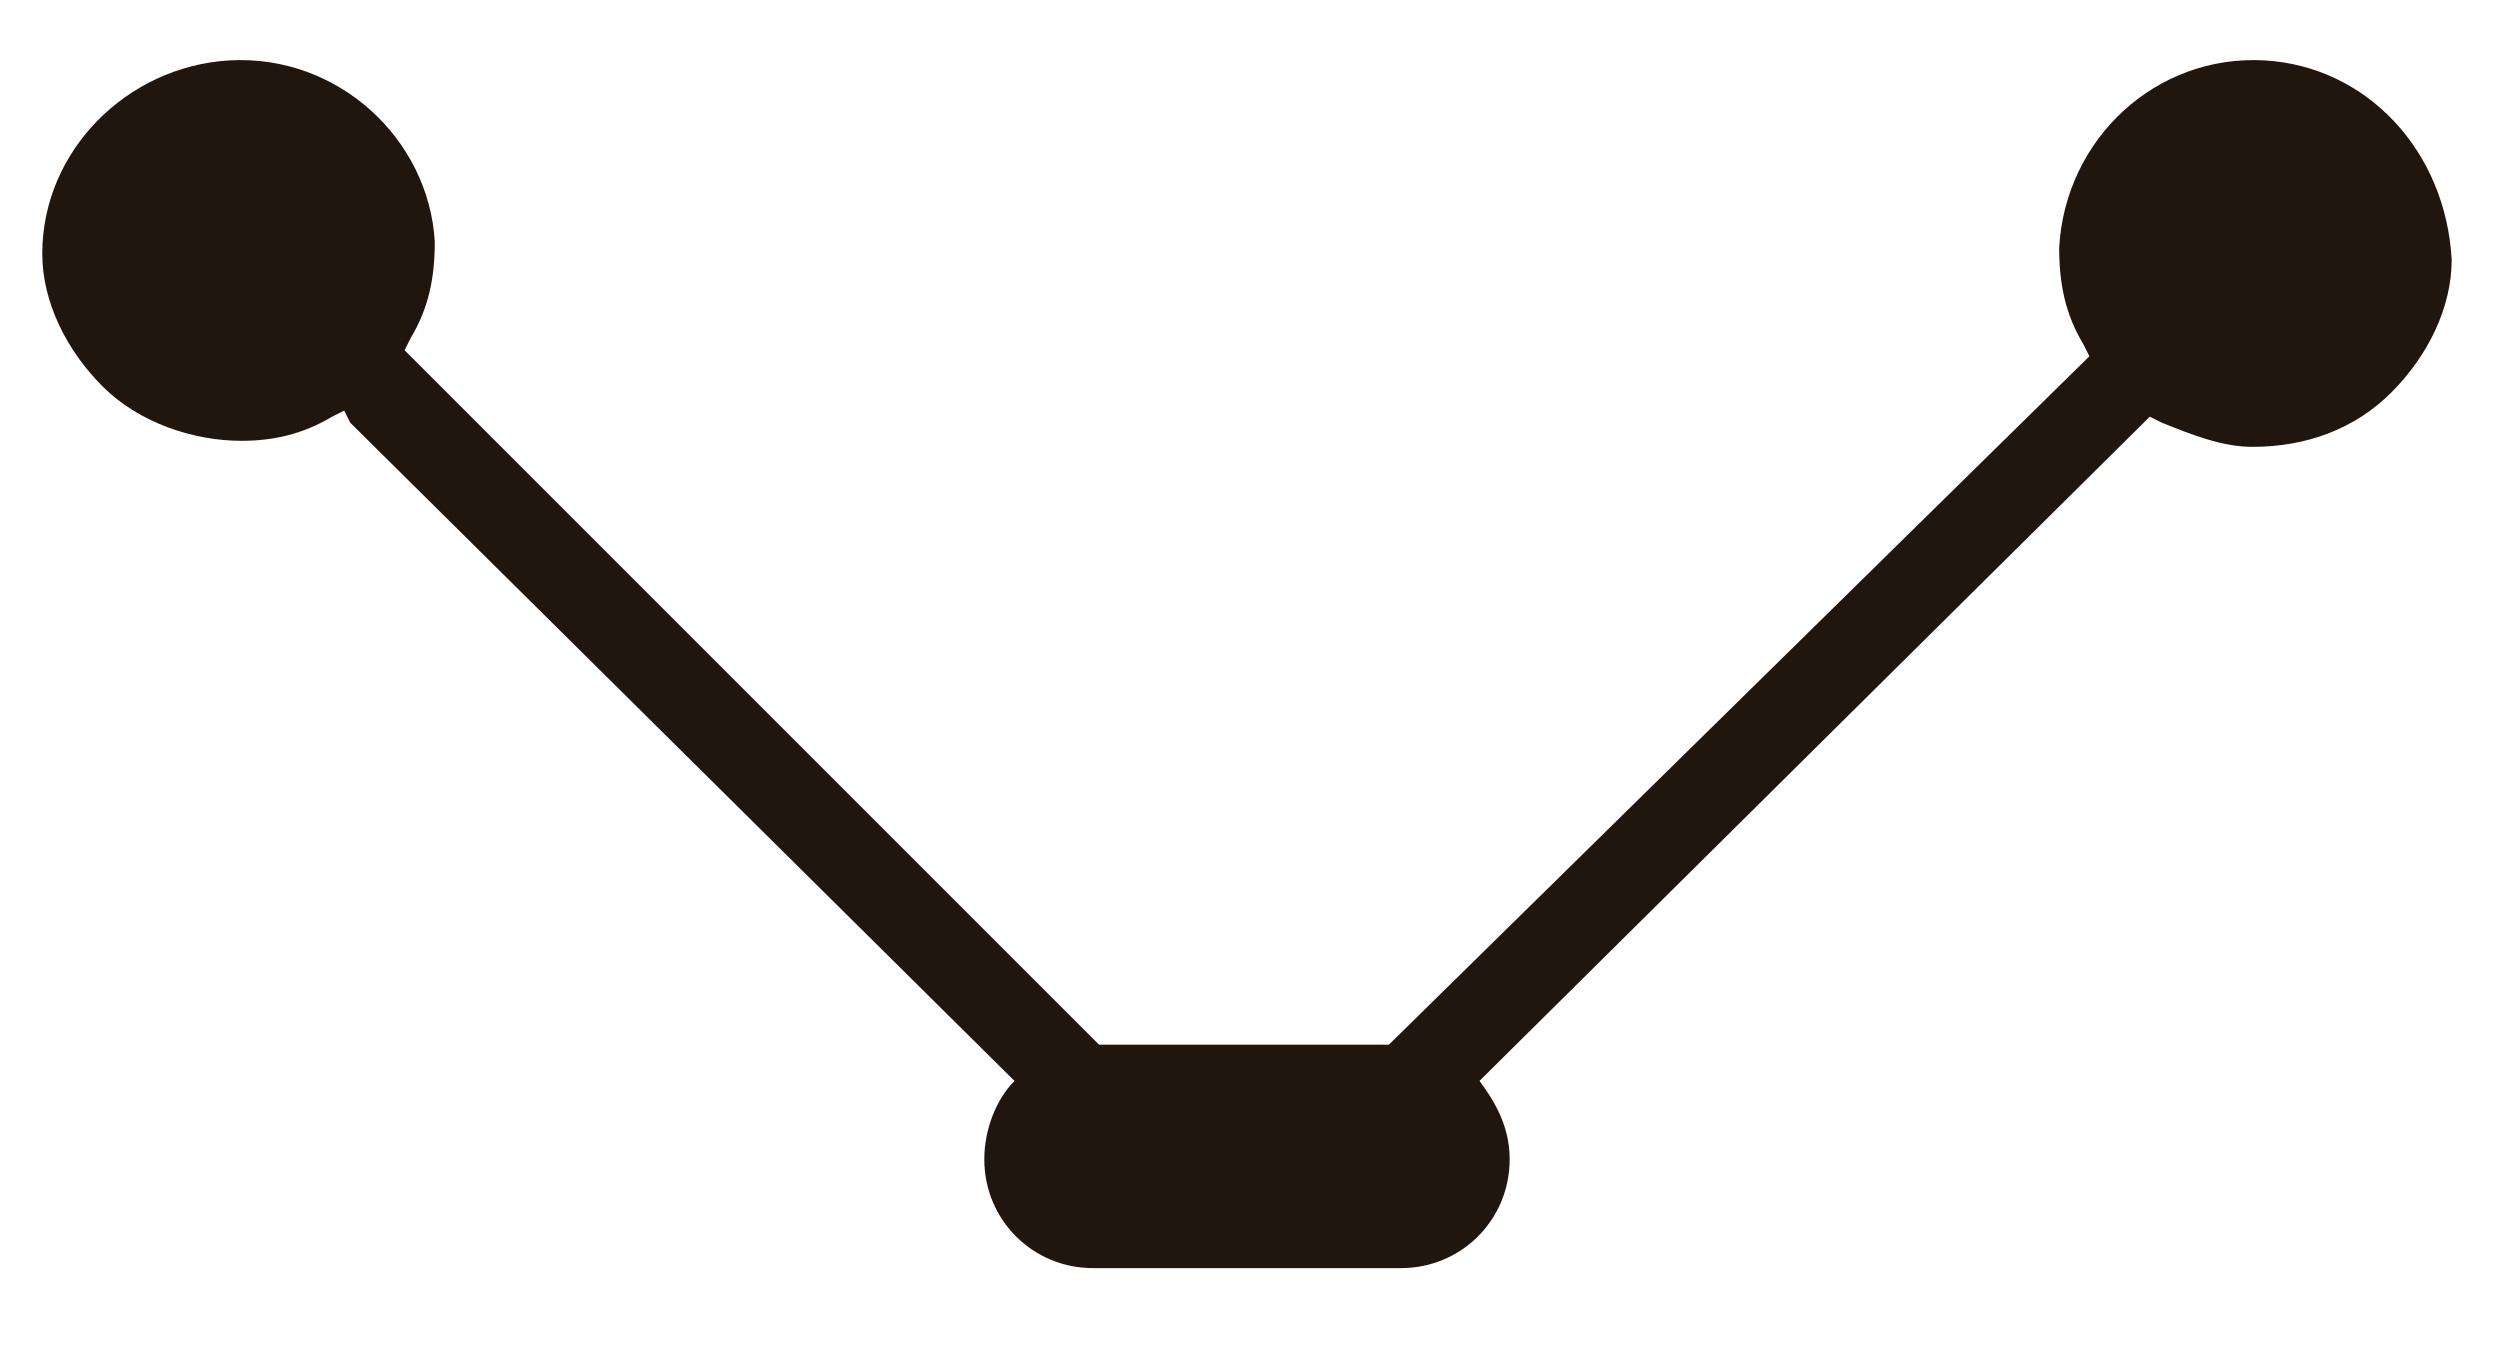 <svg xmlns="http://www.w3.org/2000/svg" viewBox="0 0 41.4 22.7"><style>.st0{fill:#21160d}</style><path class="st0" d="M37.5 1c-1.8-.1-3.3 1.3-3.4 3.1 0 .6.1 1.1.4 1.6l.1.2L23 17.3h-4.8L6.7 5.8l.1-.2c.3-.5.4-1 .4-1.6C7.1 2.3 5.6.9 3.8 1 2.1 1.1.7 2.5.7 4.2c0 .8.4 1.6 1 2.2s1.5.9 2.3.9c.5 0 1-.1 1.5-.4l.2-.1.1.2 11 10.9c-.3.3-.5.8-.5 1.3 0 1 .8 1.8 1.8 1.8h5.1c1 0 1.8-.8 1.8-1.8 0-.5-.2-.9-.5-1.3L35.5 7l.1-.1.2.1c.5.2 1 .4 1.5.4.9 0 1.7-.3 2.3-.9s1-1.4 1-2.2c-.1-1.8-1.4-3.2-3.1-3.3z"/></svg>